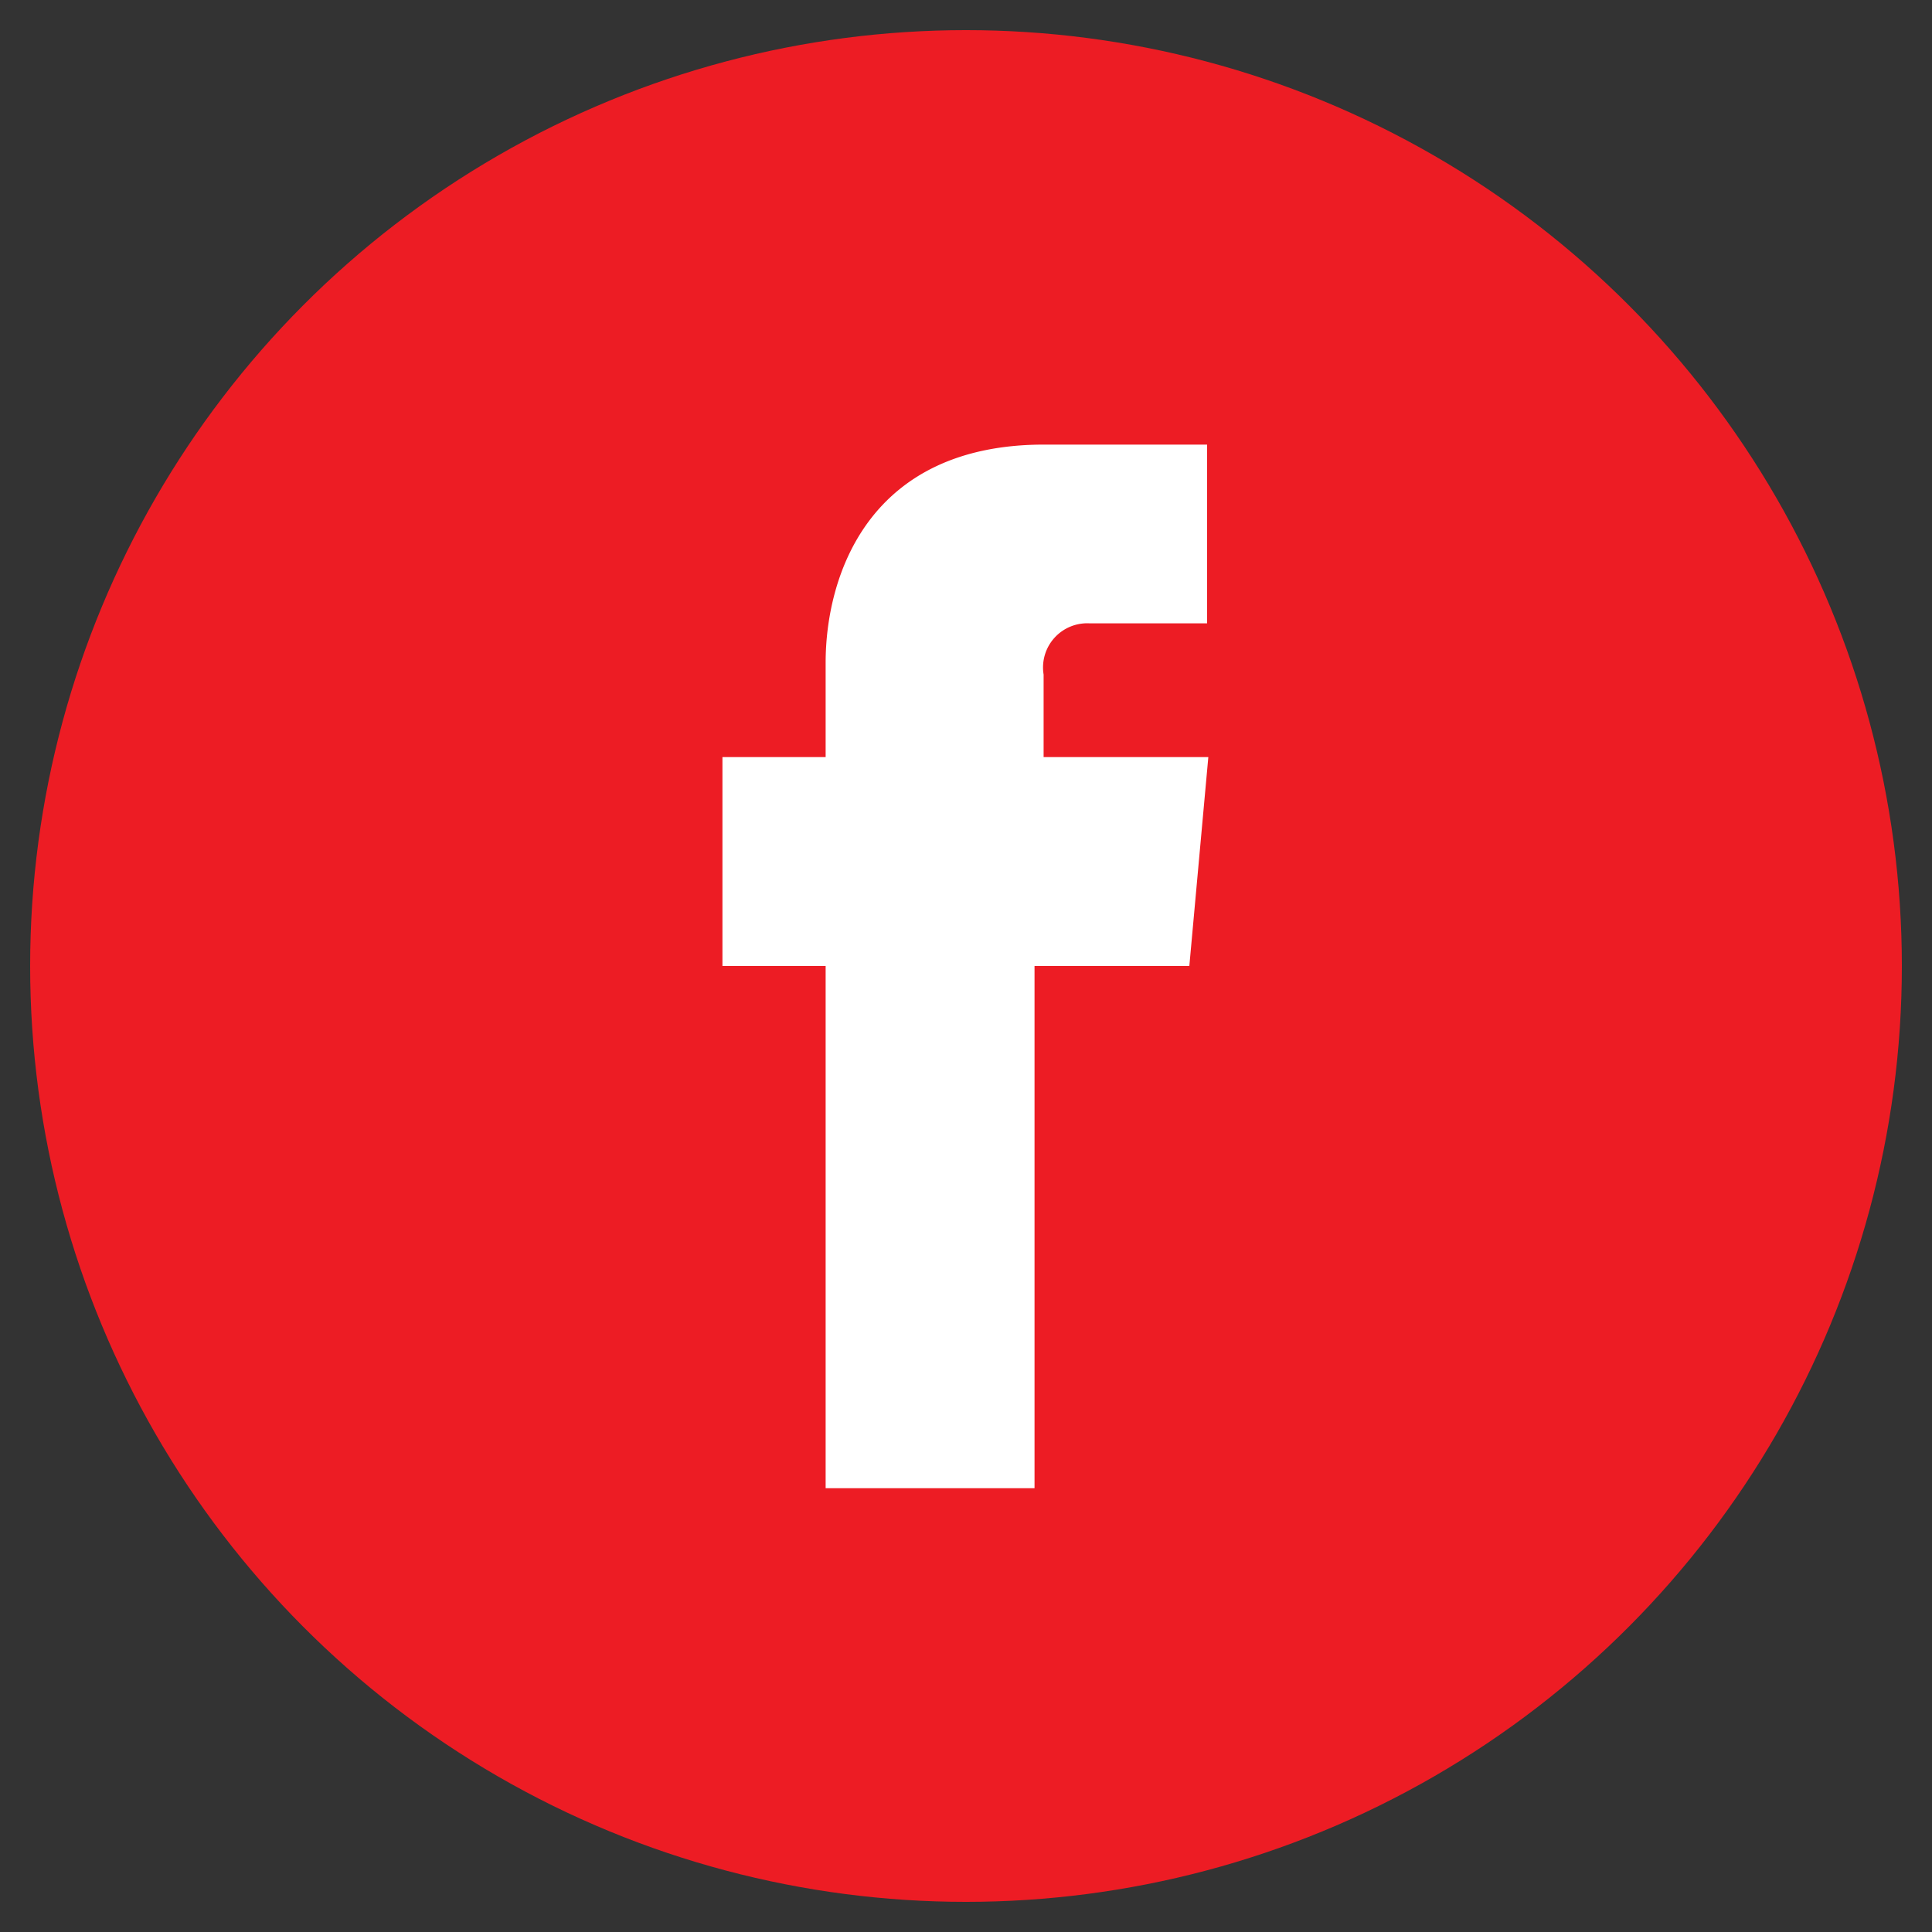 <svg id="Layer_1" data-name="Layer 1" xmlns="http://www.w3.org/2000/svg" viewBox="0 0 46.8 46.8"><rect x="0" y="0" width="46.8" height="46.8" fill="#333333" stroke="none"/><defs><style>.cls-1{fill:#ed1c24;}.cls-2{fill:#fff;}</style></defs><title>Brown_Social_Red</title><circle class="cls-1" cx="23.4" cy="23.4" r="22.67"/><path class="cls-2" d="M25.28,18.34v-2A1.07,1.07,0,0,1,26.4,15.1h2.84V10.77l-3.91,0C21,10.75,20,14,20,16.05v2.29H17.5V23.4H20V36.05h5.06V23.4h3.75l.46-5.06Z"/></svg>